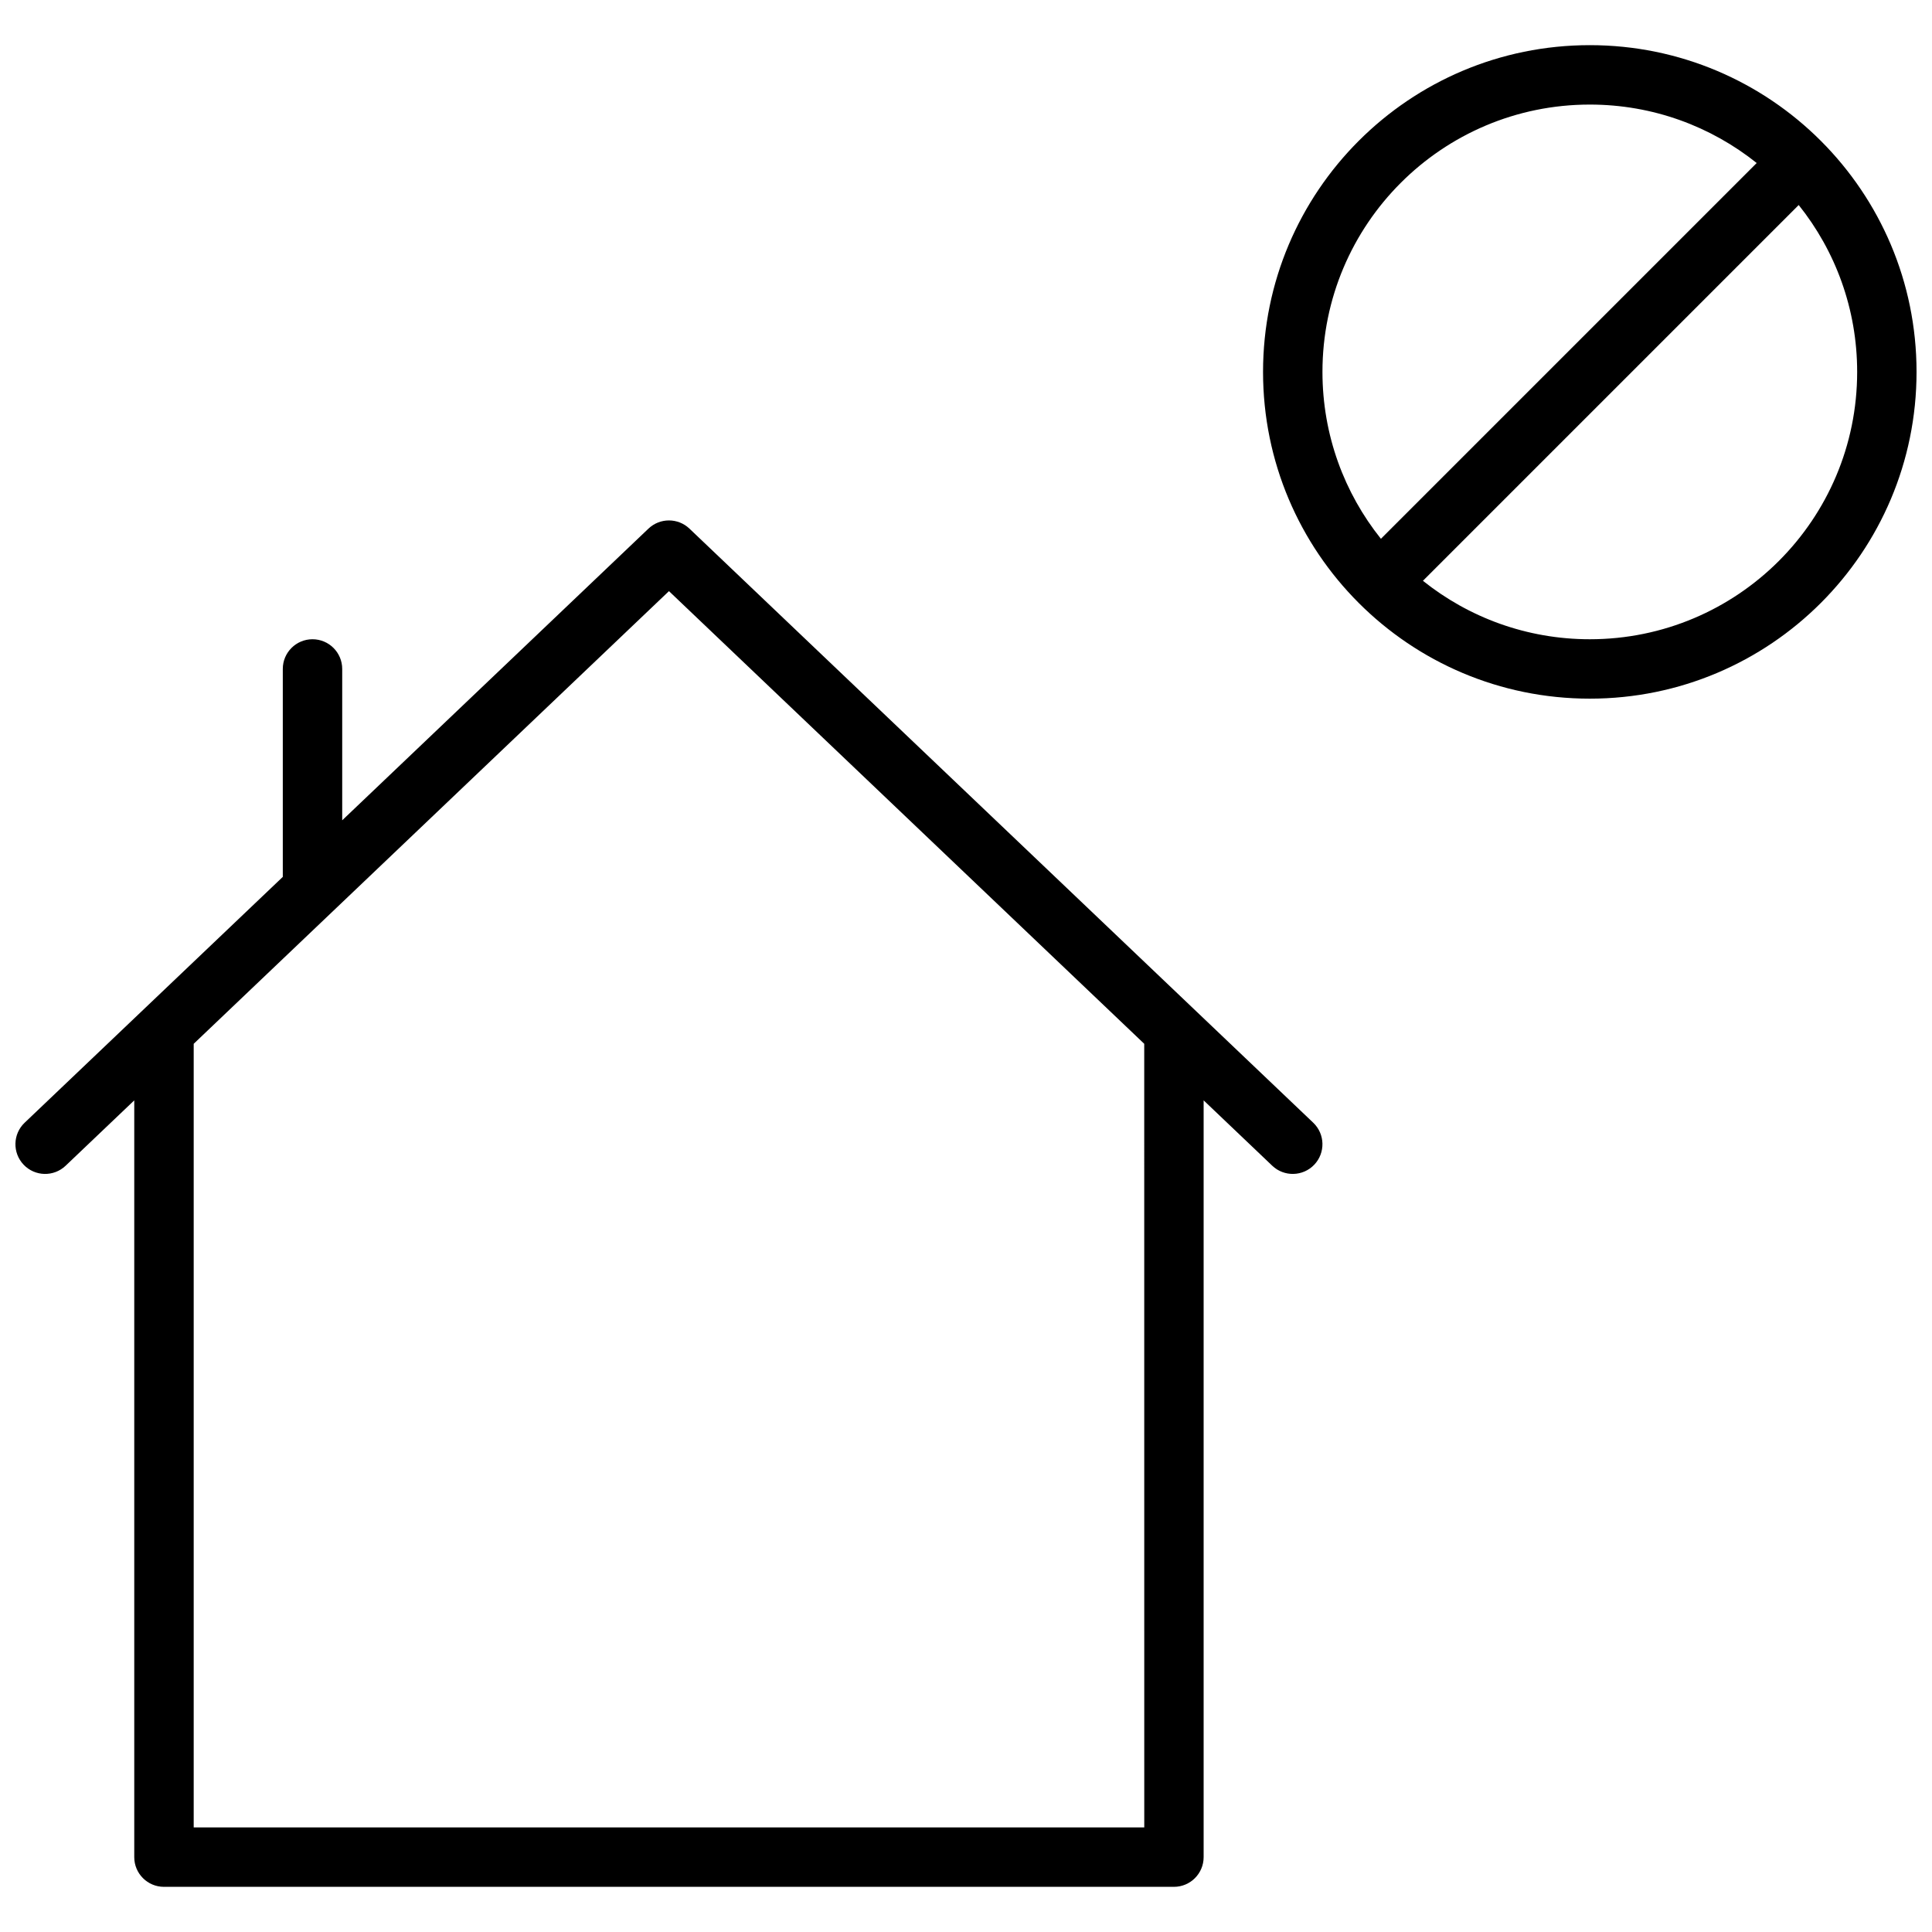 <?xml version="1.0" encoding="UTF-8"?>
<!-- Uploaded to: SVG Repo, www.svgrepo.com, Generator: SVG Repo Mixer Tools -->
<svg width="800px" height="800px" version="1.1" viewBox="144 144 512 512" xmlns="http://www.w3.org/2000/svg">
 <defs>
  <clipPath id="a">
   <path d="m148.09 155h503.81v490h-503.81z"/>
  </clipPath>
 </defs>
 <g clip-path="url(#a)">
  <path d="m478.72 242.56c0-47.828 38.762-86.594 86.594-86.594 47.824 0 86.59 38.762 86.59 86.594 0 47.828-38.762 86.59-86.59 86.59s-86.594-38.762-86.594-86.59zm130.82-55.359c-12.121-9.691-27.496-15.488-44.223-15.488-39.137 0-70.852 31.715-70.852 70.848 0 16.73 5.797 32.105 15.492 44.223zm11.133 11.133-99.582 99.582c12.121 9.695 27.496 15.492 44.227 15.492 39.133 0 70.848-31.715 70.848-70.848 0-16.73-5.797-32.105-15.492-44.227zm-401.73 178.05v-55.105c0-4.348 3.523-7.871 7.871-7.871s7.875 3.523 7.875 7.871v40.109l81.16-77.297c3.043-2.894 7.82-2.894 10.859 0l165.31 157.44c3.148 2.996 3.269 7.981 0.273 11.129-3 3.148-7.984 3.269-11.133 0.27l-18.184-17.32v200.55c0 4.348-3.527 7.871-7.875 7.871h-267.65c-4.348 0-7.871-3.523-7.871-7.871v-200.55l-18.188 17.32c-3.148 3-8.129 2.879-11.129-0.27-3-3.148-2.879-8.133 0.27-11.129zm228.29 44.234-125.95-119.96-125.95 119.96v207.67h251.91z"/>
 </g>
</svg>